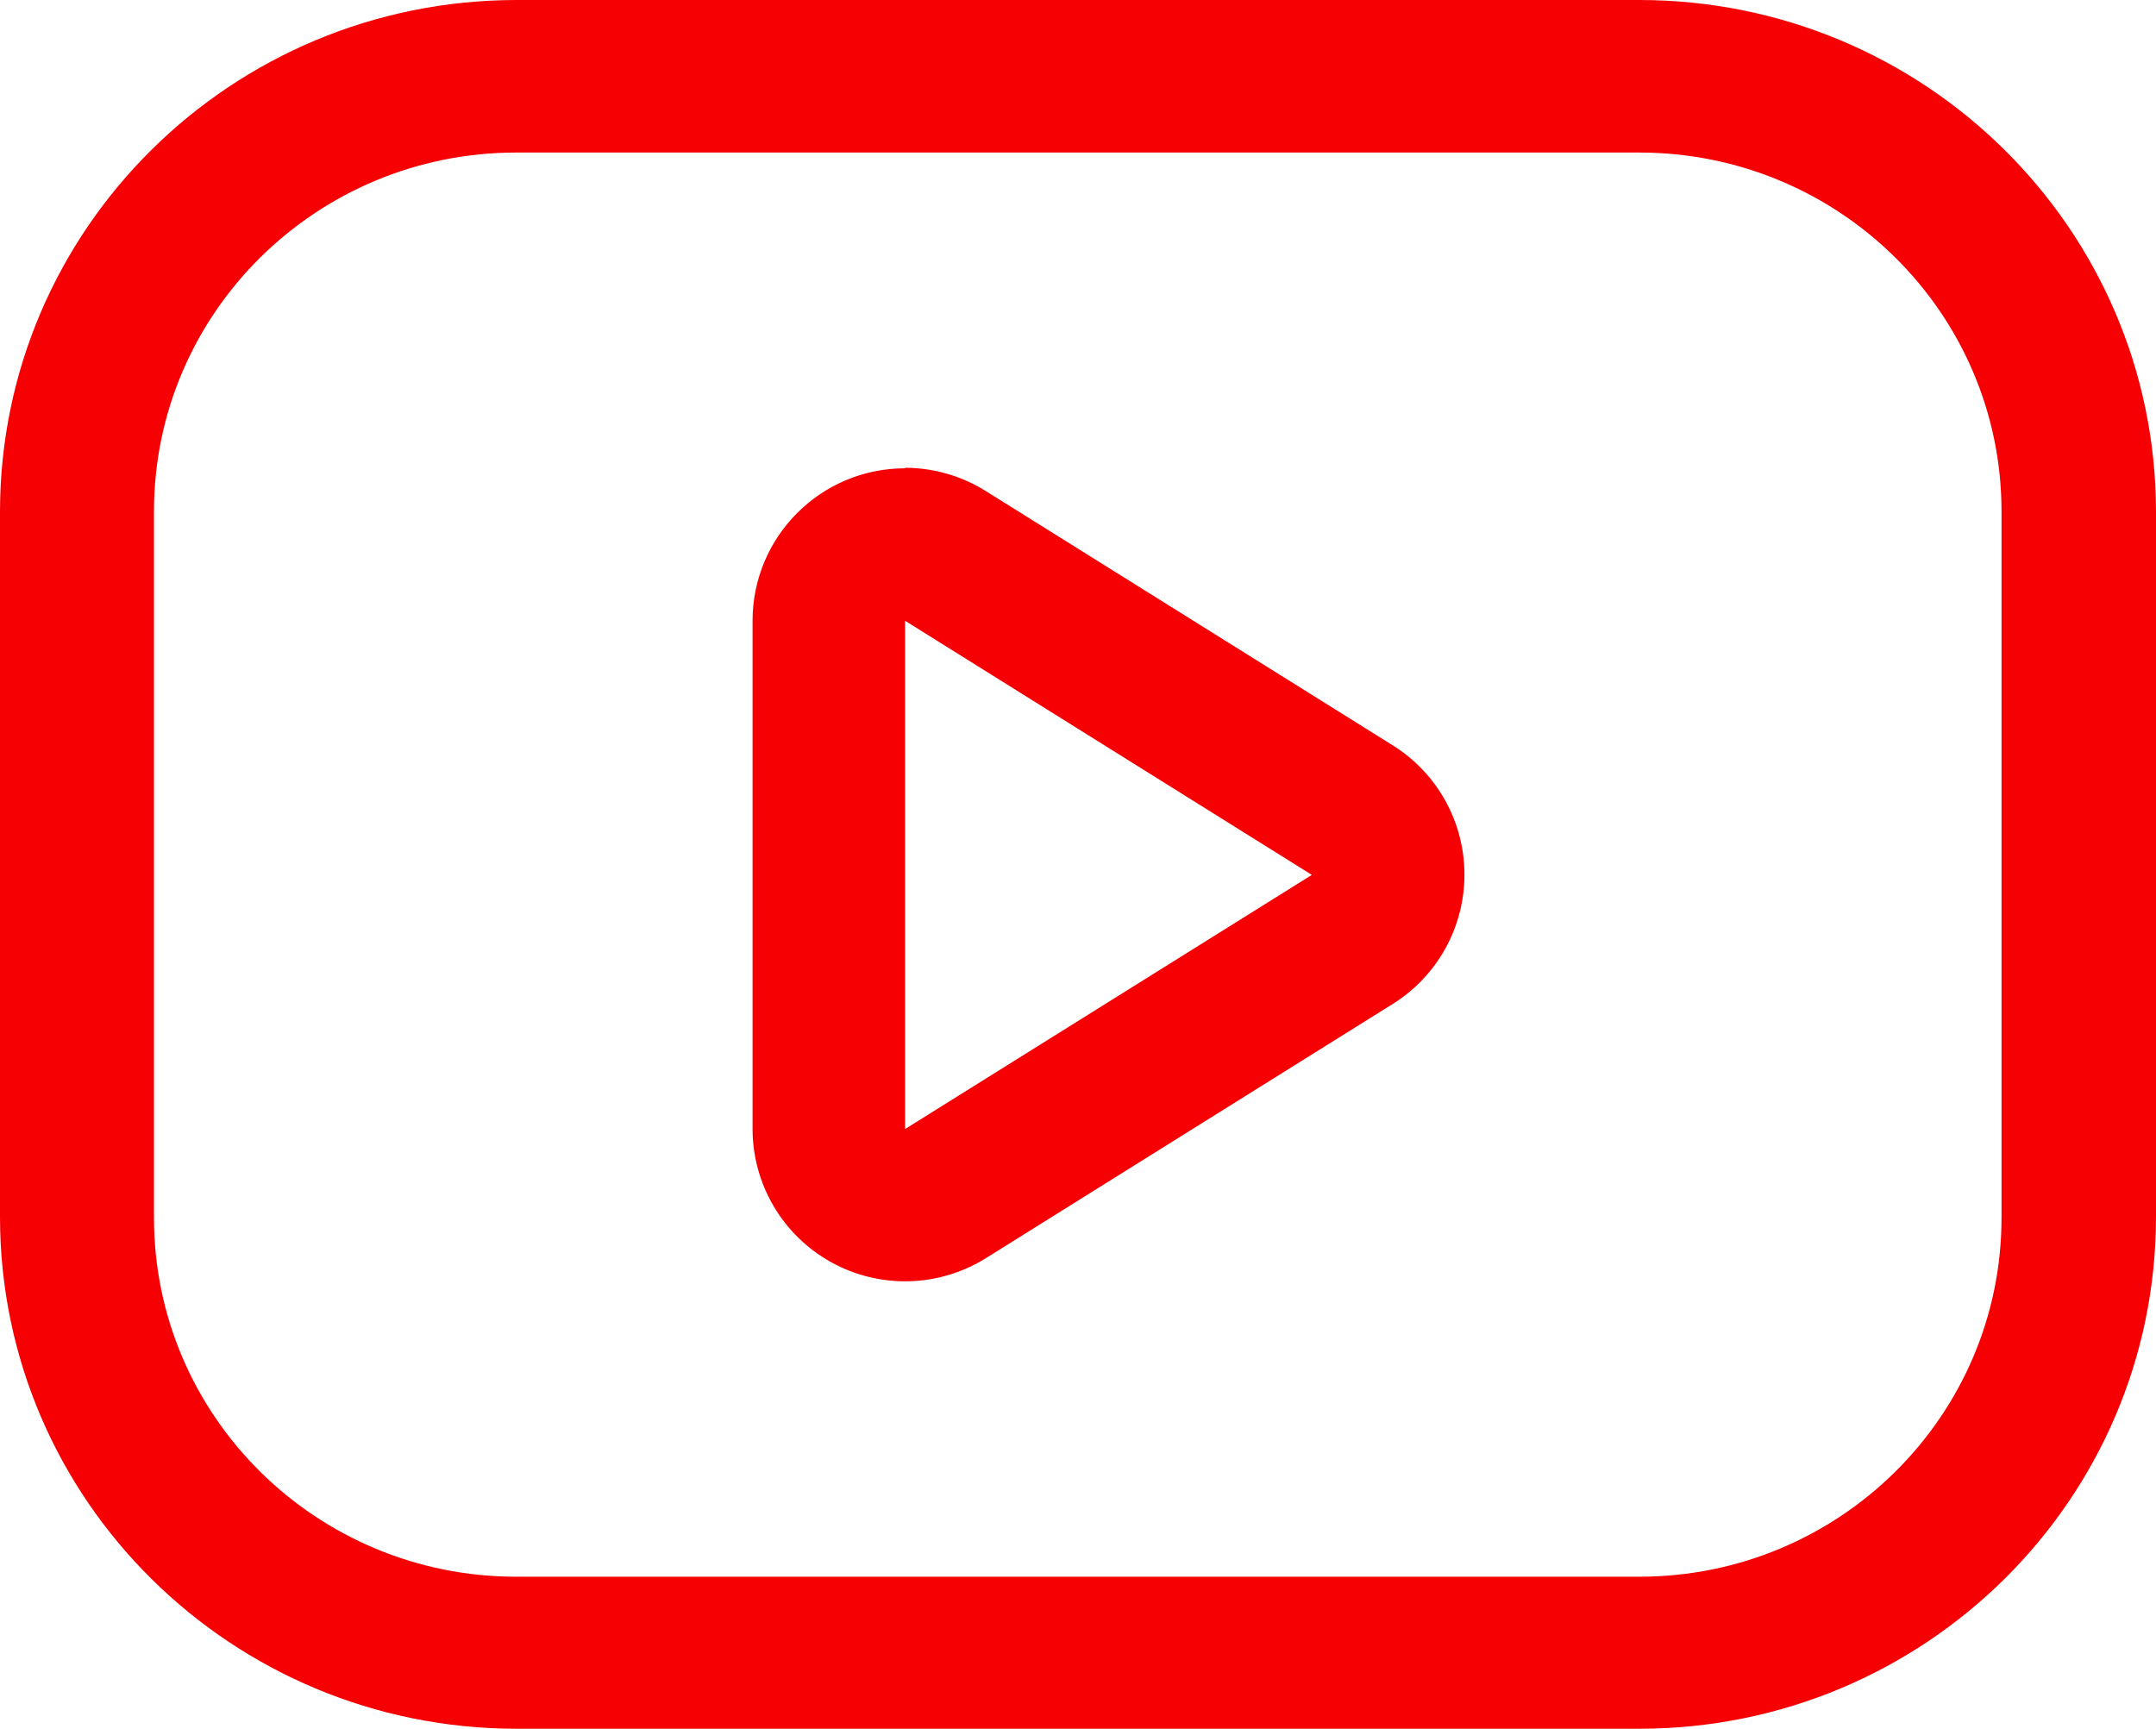 <?xml version="1.0" encoding="UTF-8"?>
<svg width="106px" height="85px" viewBox="0 0 106 85" version="1.1" xmlns="http://www.w3.org/2000/svg" xmlns:xlink="http://www.w3.org/1999/xlink">
    <title>Cut Assets/Homepage/Assets/Social Media/BelleVue-hp2025-socialmedia-icon-youtube</title>
    <g id="Creative-Comps-2025-(Start-Here)" stroke="none" stroke-width="1" fill="none" fill-rule="evenodd">
        <g id="BelleVue---Content-Wireframe---2025-|-Homepage---2025" transform="translate(-975, -3915)" fill="#F60004">
            <g id="Social-Media" transform="translate(54, 3411)">
                <g id="Content" transform="translate(891, 55.5)">
                    <g id="Cut-Assets/Homepage/Assets/Social-Media/BelleVue-hp2025-socialmedia-icon-youtube" transform="translate(30, 448.5)">
                        <path d="M80.591,7.5 C90.43,7.5 98.405,15.402 98.405,25.15 L98.405,59.875 C98.405,69.623 90.43,77.525 80.591,77.525 L25.383,77.525 C15.545,77.525 7.57,69.623 7.57,59.875 L7.57,25.15 C7.57,15.402 15.545,7.5 25.383,7.5 L80.617,7.5 L80.591,7.5 Z M80.617,0 L25.383,0 C11.37,0.014 0.014,11.266 0,25.15 L0,59.875 C0.028,73.749 11.38,84.986 25.383,85 L80.617,85 C94.63,84.986 105.986,73.734 106,59.85 L106,25.125 C105.972,11.241 94.604,0 80.591,0 L80.617,0 Z" id="Shape"></path>
                        <path d="M44.499,30.522 L64.497,43.017 L44.499,55.513 L44.499,30.522 L44.499,30.522 Z M44.499,23.025 C40.357,23.025 37,26.382 37,30.522 L37,55.513 C37.004,58.236 38.484,60.744 40.868,62.063 C43.252,63.381 46.163,63.304 48.474,61.86 L68.471,49.365 C70.666,47.996 72,45.592 72,43.005 C72,40.418 70.666,38.014 68.471,36.645 L48.474,24.15 C47.283,23.401 45.906,23.003 44.499,23 L44.499,23.025 Z" id="Shape"></path>
                    </g>
                </g>
            </g>
        </g>
    </g>
</svg>